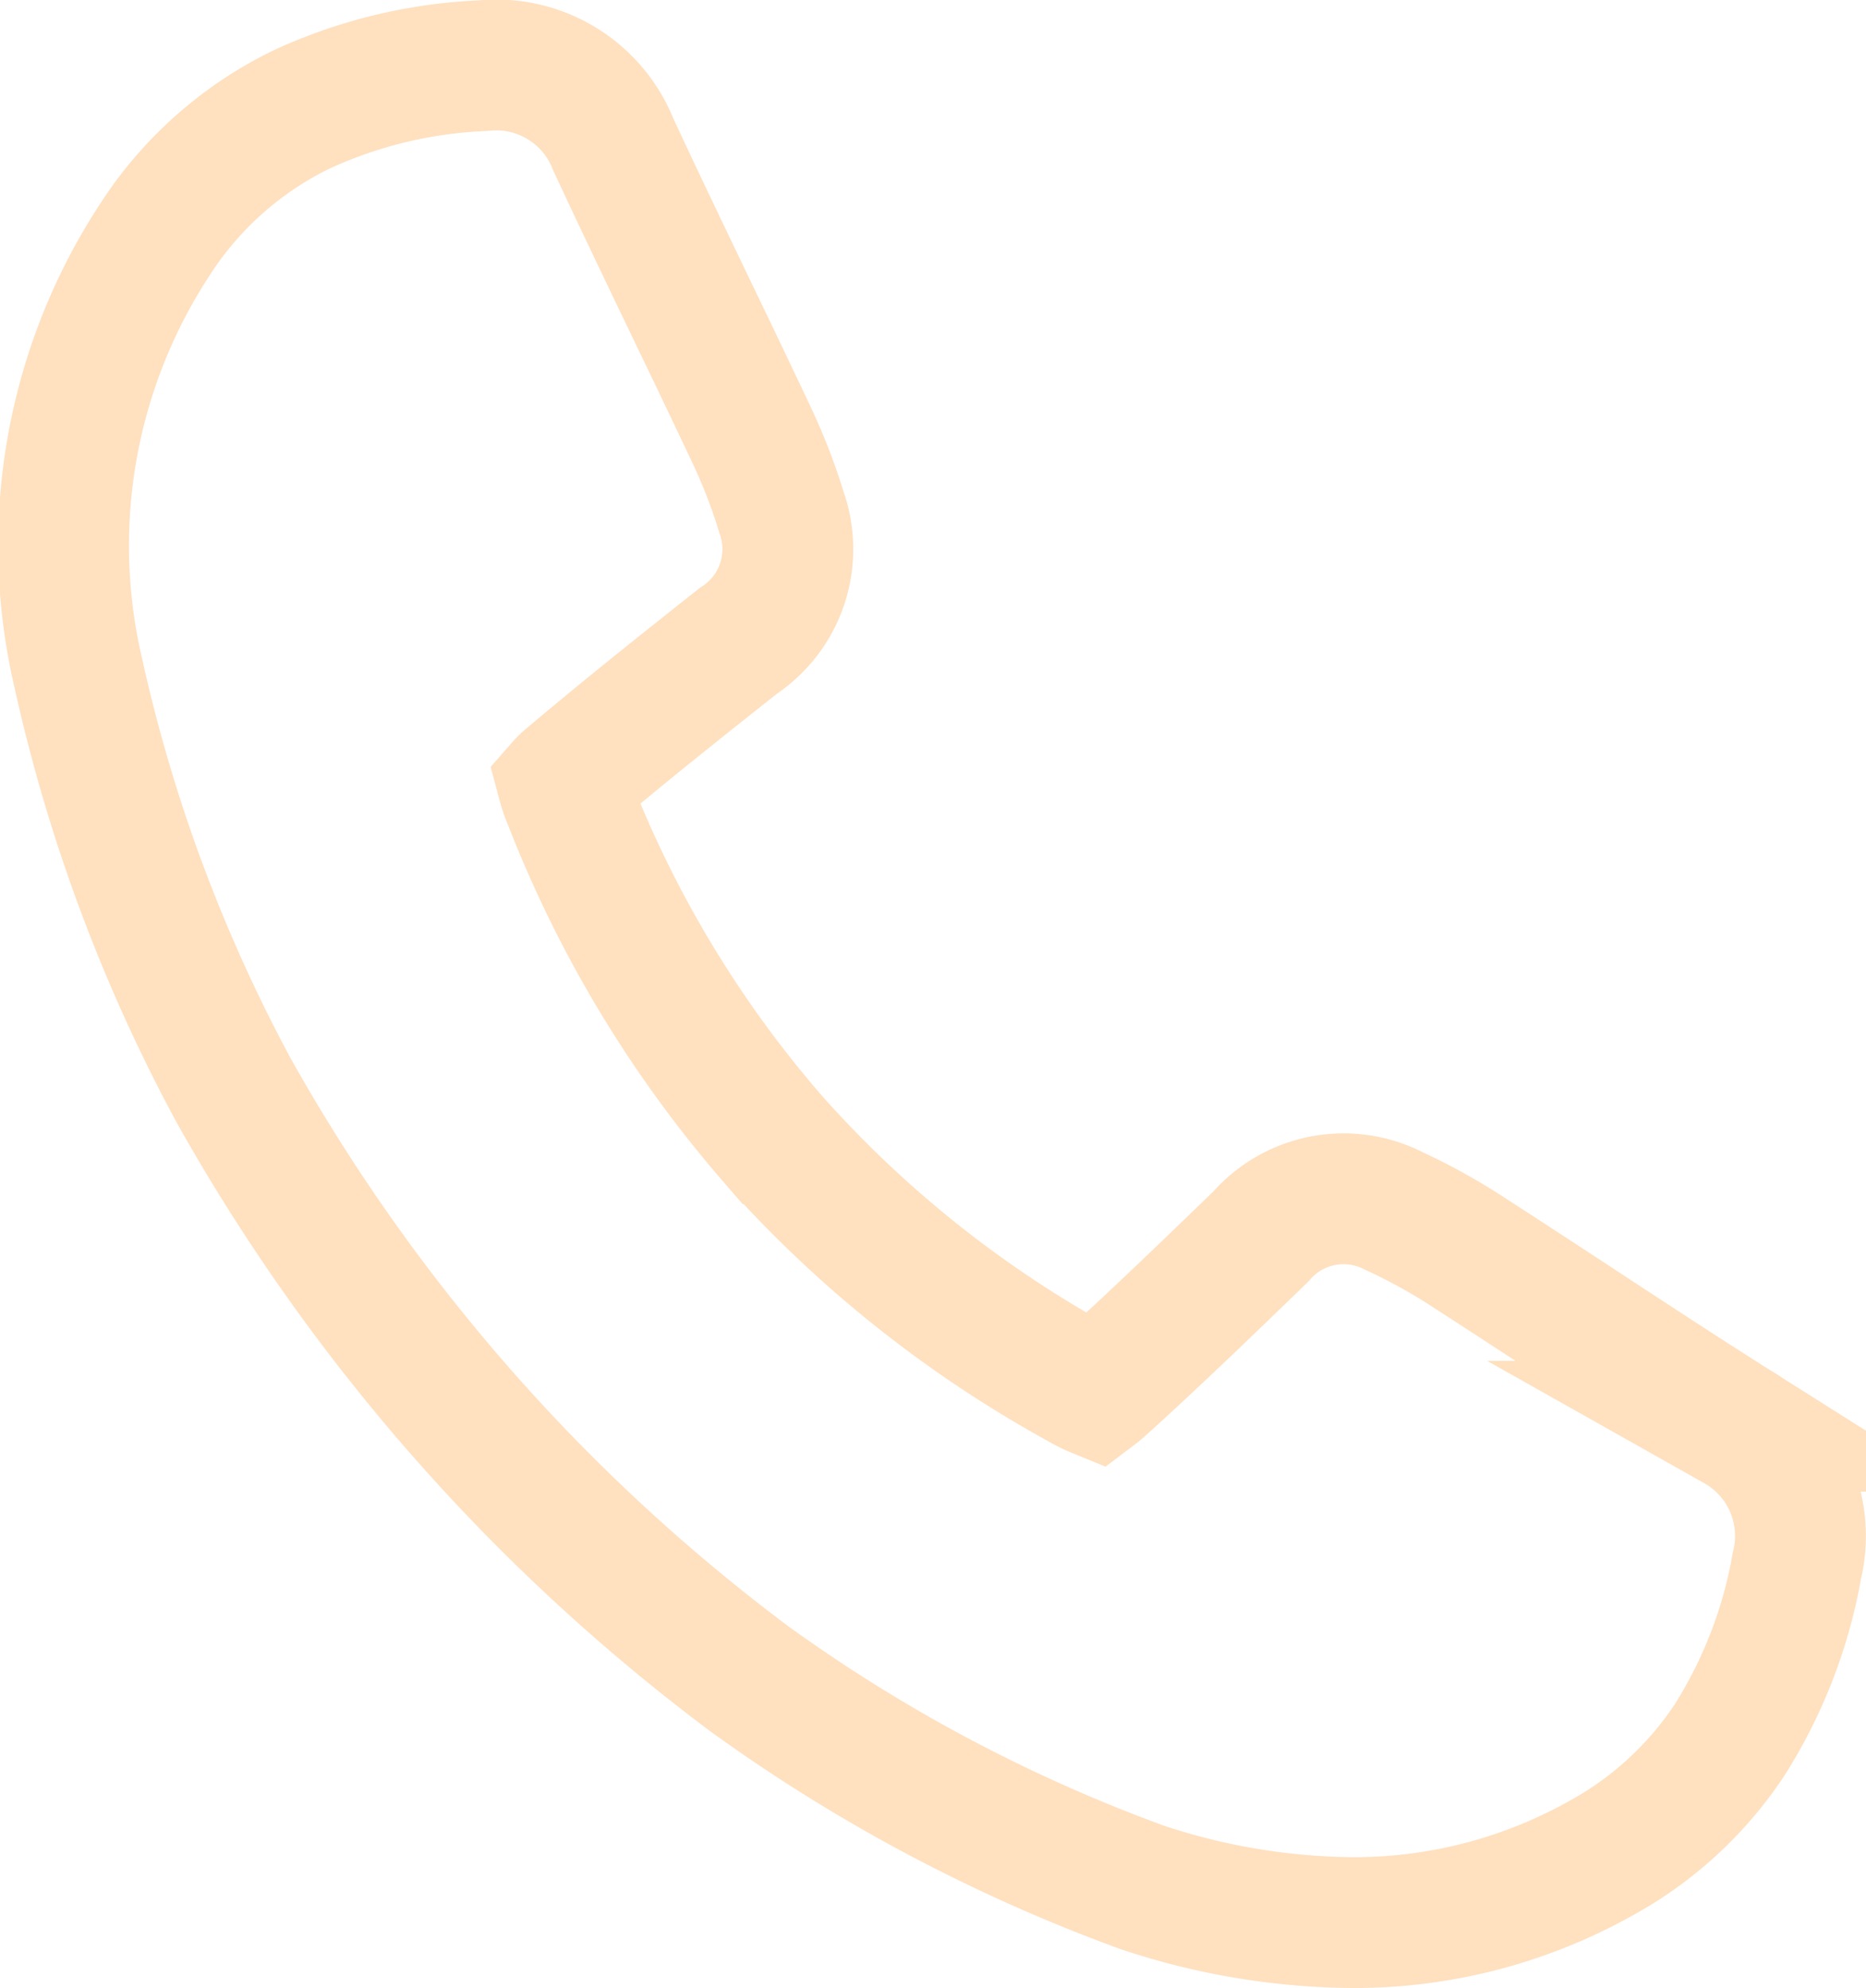 <svg xmlns="http://www.w3.org/2000/svg" width="28.531" height="30.392" viewBox="0 0 28.531 30.392">
  <g id="Groupe_1000" data-name="Groupe 1000" transform="translate(-1011.781 -884.383)">
    <path id="Tracé_1184" data-name="Tracé 1184" d="M1039.255,908.32a7.353,7.353,0,0,1-1.028,2.661,5.565,5.565,0,0,1-2.013,1.834,7.713,7.713,0,0,1-3.778.959,10.386,10.386,0,0,1-3.191-.538,24.684,24.684,0,0,1-6.022-3.2,28.841,28.841,0,0,1-7.869-8.982,24.642,24.642,0,0,1-2.378-6.391,8.538,8.538,0,0,1,1.333-6.853,5.565,5.565,0,0,1,2.083-1.754,7.344,7.344,0,0,1,2.773-.669,1.925,1.925,0,0,1,1.991,1.2c.4.862.82,1.735,1.225,2.579.292.606.593,1.233.885,1.853a8.789,8.789,0,0,1,.465,1.2,1.677,1.677,0,0,1-.657,1.958c-.877.694-1.732,1.374-2.551,2.066-.032.027-.1.081-.136.122a1.817,1.817,0,0,0,.089.255,17.619,17.619,0,0,0,3.1,5.15l.019.022a17.637,17.637,0,0,0,4.7,3.75,1.761,1.761,0,0,0,.241.121c.045-.034.107-.091.139-.119.794-.721,1.581-1.48,2.384-2.258a1.678,1.678,0,0,1,2.027-.394,8.925,8.925,0,0,1,1.124.619c.576.372,1.158.752,1.72,1.121.784.514,1.594,1.045,2.4,1.554A1.925,1.925,0,0,1,1039.255,908.32Z" fill="none" stroke="#ffe0bf" stroke-width="2"/>
  </g>
</svg>
